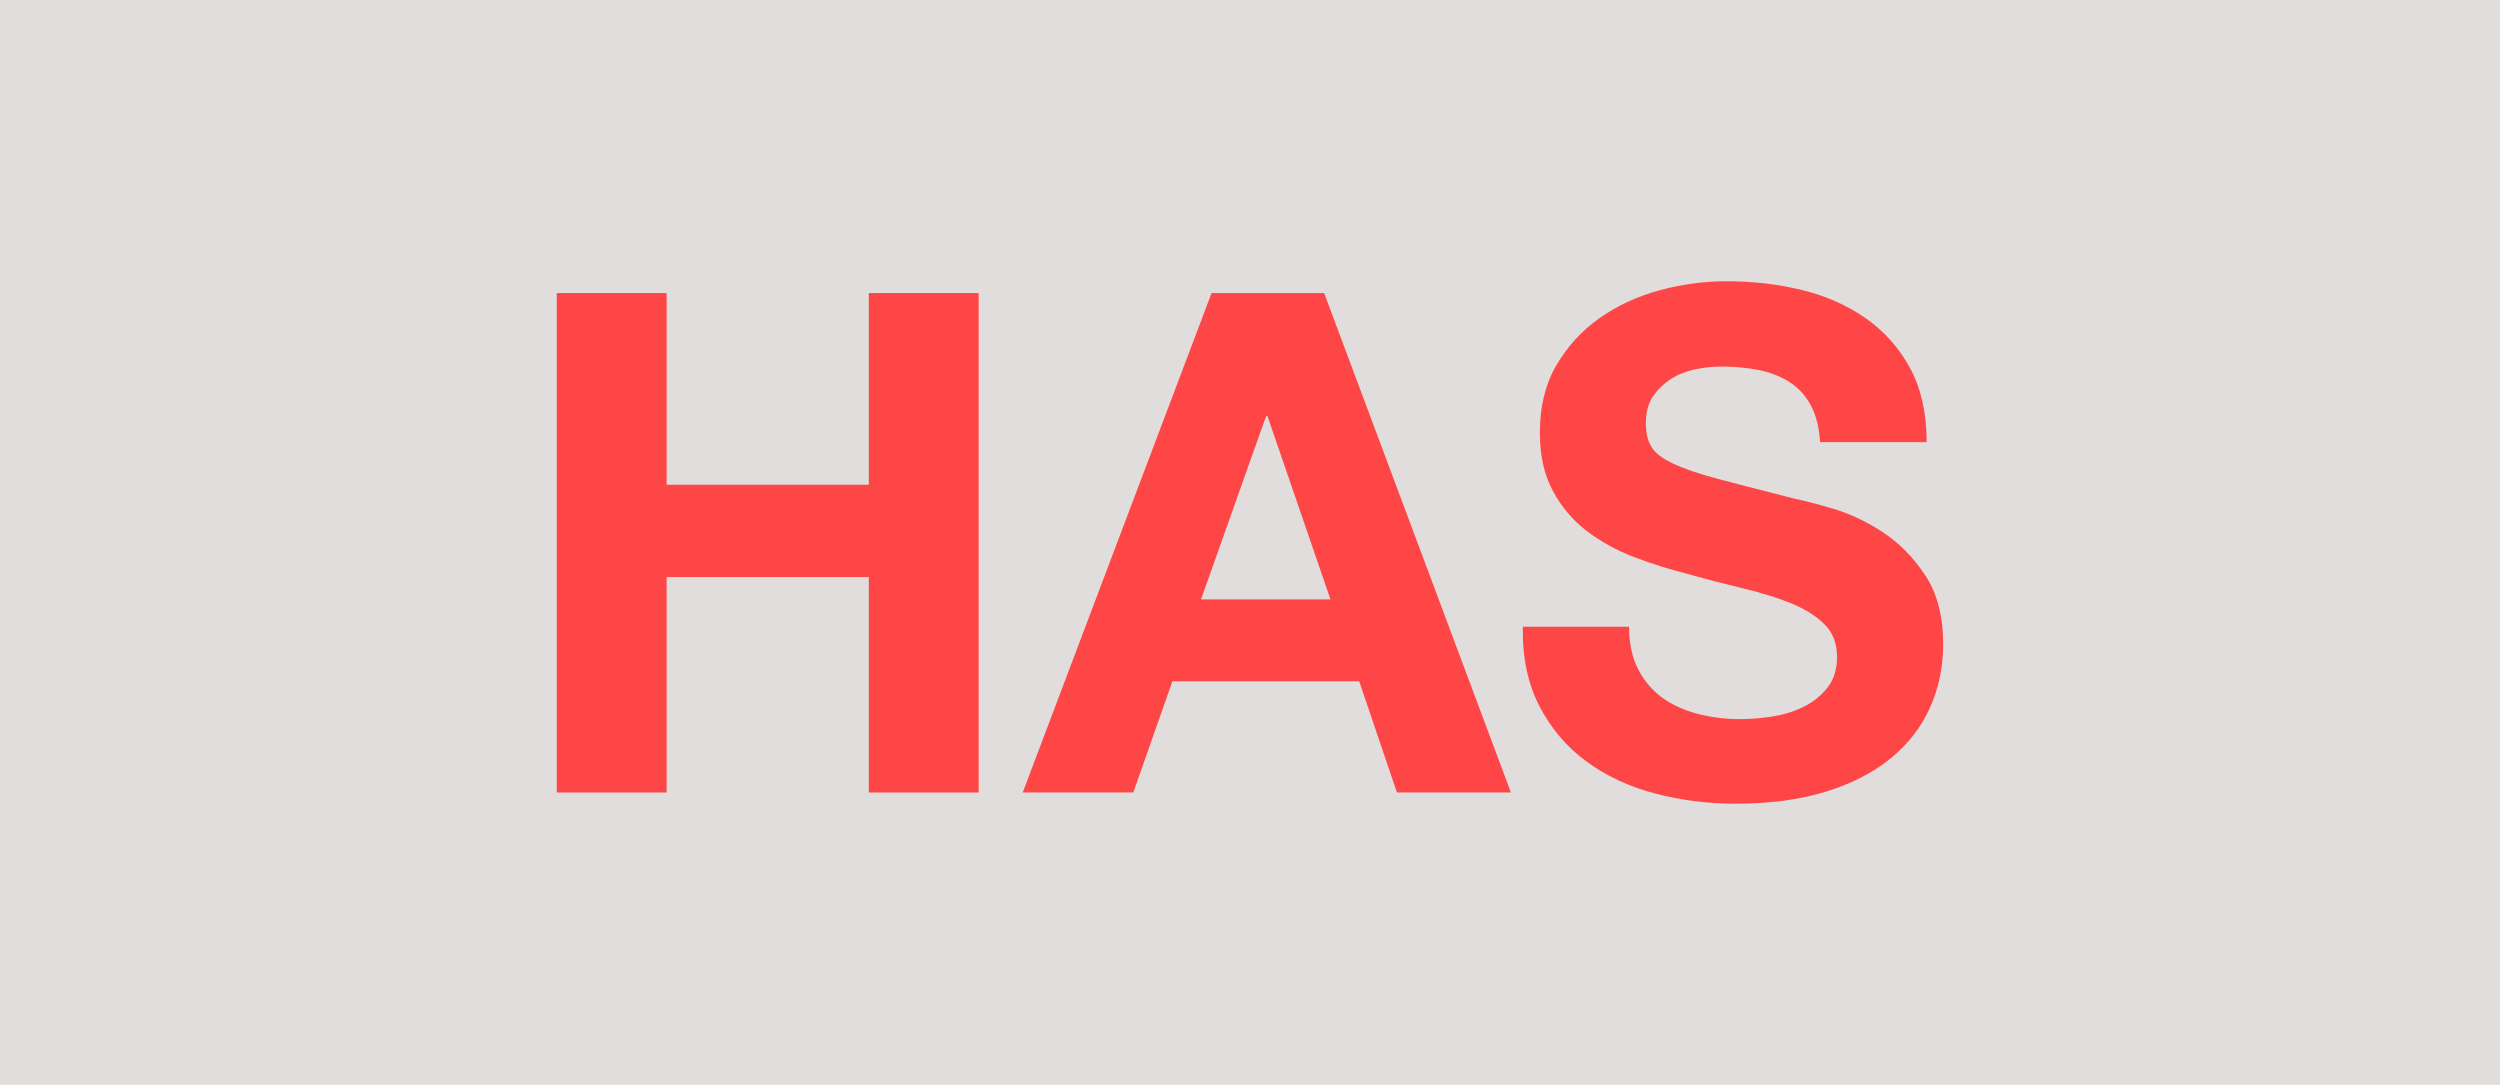 <?xml version="1.0" encoding="utf-8"?>
<!-- Generator: Adobe Illustrator 23.1.0, SVG Export Plug-In . SVG Version: 6.00 Build 0)  -->
<svg version="1.1" xmlns="http://www.w3.org/2000/svg" xmlns:xlink="http://www.w3.org/1999/xlink" x="0px" y="0px"
	 viewBox="0 0 372.37 161.59" style="enable-background:new 0 0 372.37 161.59;" xml:space="preserve">
<style type="text/css">
	.st0{fill:#E0DDDC;}
	.st1{fill:#FF4646;}
	.st2{fill:#1506FF;}
	.st3{fill:#FFD7CF;}
</style>
<g id="Layer_2">
</g>
<g id="Layer_1">
	<rect y="0" class="st0" width="372.37" height="161.59"/>
	<g>
		<path class="st1" d="M99.29,43.65V72.2h30.12V43.65h16.36v74.39h-16.36V85.95H99.29v32.09H82.93V43.65H99.29z"/>
		<path class="st1" d="M197.23,43.65l27.82,74.39h-16.98l-5.62-16.57h-27.82l-5.83,16.57h-16.47l28.13-74.39H197.23z M198.17,89.28
			l-9.38-27.3h-0.21l-9.69,27.3H198.17z"/>
		<path class="st1" d="M244.01,99.71c0.91,1.73,2.1,3.14,3.6,4.22c1.49,1.08,3.25,1.87,5.27,2.4c2.01,0.52,4.1,0.78,6.25,0.78
			c1.46,0,3.02-0.12,4.69-0.36c1.67-0.25,3.23-0.71,4.69-1.41s2.67-1.65,3.65-2.87s1.46-2.76,1.46-4.64c0-2.01-0.64-3.65-1.92-4.9
			c-1.29-1.25-2.98-2.29-5.05-3.12c-2.09-0.84-4.45-1.56-7.09-2.19c-2.64-0.63-5.32-1.32-8.02-2.09c-2.78-0.69-5.49-1.54-8.13-2.55
			c-2.64-1-4.99-2.31-7.08-3.9c-2.09-1.6-3.77-3.6-5.05-5.99c-1.29-2.4-1.92-5.3-1.92-8.7c0-3.82,0.81-7.14,2.44-9.95
			c1.64-2.81,3.77-5.16,6.41-7.03c2.64-1.87,5.63-3.26,8.96-4.17c3.33-0.9,6.66-1.35,10-1.35c3.89,0,7.62,0.43,11.2,1.3
			s6.76,2.28,9.54,4.22c2.77,1.95,4.98,4.43,6.61,7.45c1.63,3.02,2.45,6.69,2.45,10.99H271.1c-0.14-2.22-0.61-4.06-1.41-5.52
			c-0.8-1.46-1.86-2.61-3.18-3.44c-1.31-0.84-2.82-1.42-4.53-1.77s-3.56-0.52-5.58-0.52c-1.31,0-2.64,0.14-3.95,0.42
			c-1.32,0.28-2.53,0.76-3.6,1.46c-1.09,0.7-1.97,1.56-2.66,2.6c-0.7,1.04-1.04,2.36-1.04,3.96c0,1.46,0.28,2.64,0.84,3.54
			c0.55,0.91,1.64,1.74,3.28,2.5c1.63,0.77,3.88,1.53,6.77,2.29c2.88,0.76,6.66,1.74,11.31,2.92c1.38,0.28,3.32,0.78,5.78,1.51
			c2.46,0.73,4.91,1.9,7.34,3.49c2.43,1.6,4.54,3.74,6.3,6.41c1.77,2.68,2.66,6.1,2.66,10.26c0,3.4-0.66,6.56-1.98,9.48
			c-1.31,2.92-3.28,5.44-5.88,7.55s-5.83,3.77-9.69,4.95c-3.85,1.18-8.32,1.77-13.39,1.77c-4.1,0-8.07-0.5-11.93-1.51
			c-3.85-1-7.26-2.59-10.21-4.74c-2.95-2.15-5.3-4.9-7.03-8.23c-1.74-3.33-2.58-7.29-2.5-11.88h15.83
			C242.65,95.85,243.11,97.97,244.01,99.71z"/>
	</g>
</g>
</svg>
